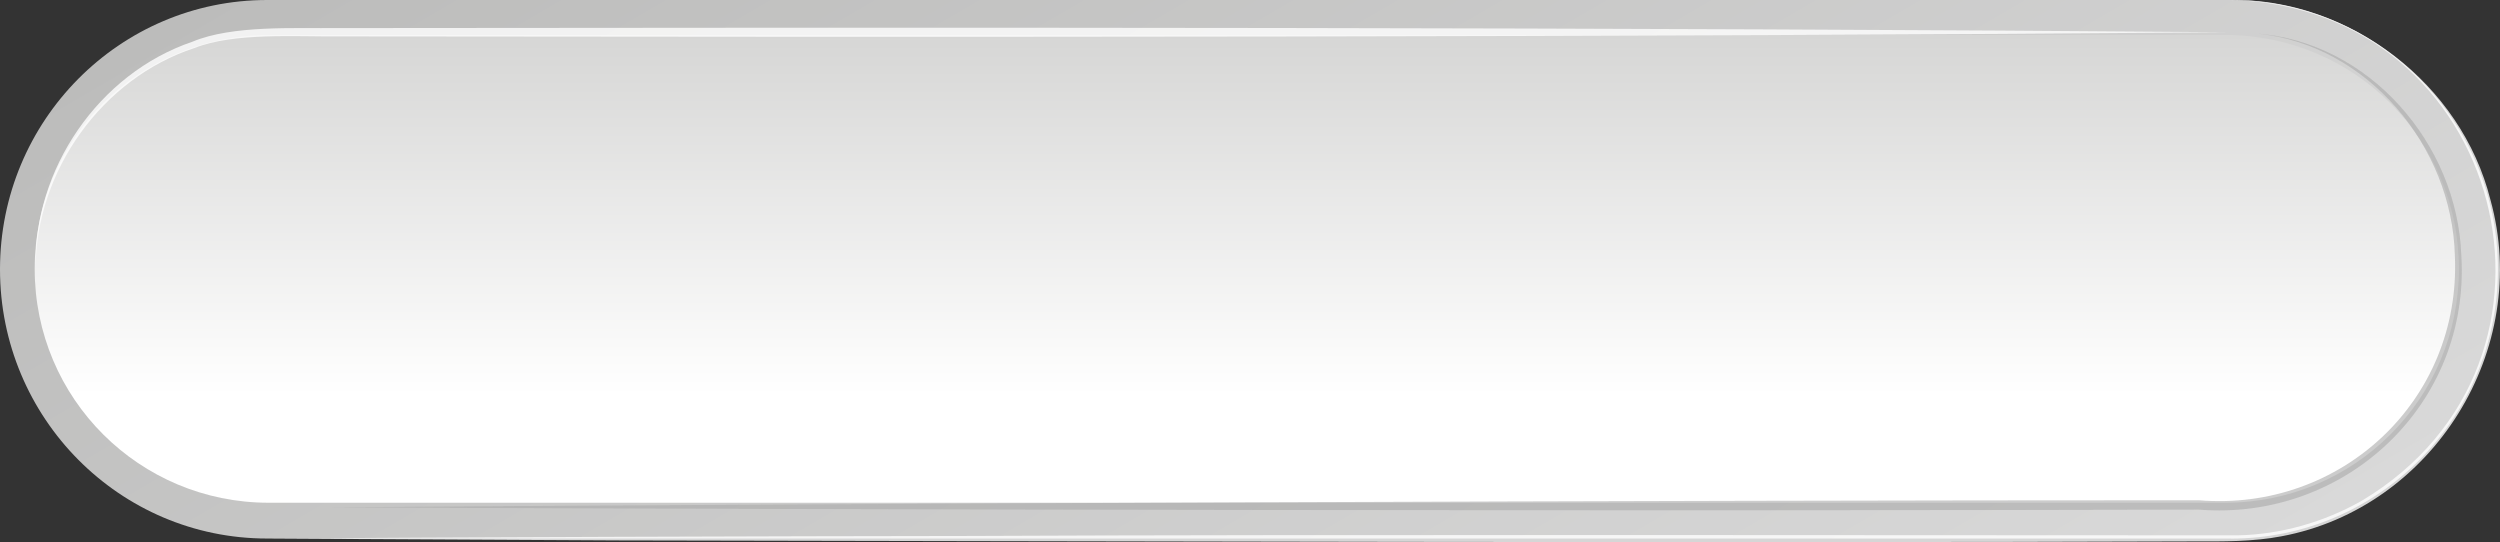 <svg width="332" height="72" viewBox="0 0 332 72" fill="none" xmlns="http://www.w3.org/2000/svg">
<rect x="0" y="0" width="332" height="72" fill="#333333" stroke="none"/>
<g clip-path="url(#clip0_97_2)">
<path d="M296.241 71.517H35.48C15.885 71.517 0 55.515 0 35.764C0 16.012 15.885 0 35.48 0H296.241C315.836 0 331.721 16.012 331.721 35.764C331.721 55.515 315.836 71.528 296.241 71.528V71.517Z" fill="url(#paint0_linear_97_2)"/>
<g opacity="0.8">
<path d="M296.241 5.13279e-05C311.967 -0.231 326.874 11.117 330.734 26.547C336.238 46.408 323.085 67.447 303.002 71.216C299.193 71.95 295.184 71.91 291.345 71.9C229.61 72.131 143.873 71.879 81.988 71.769L35.47 71.518C58.744 71.347 105.272 71.196 128.516 71.176C174.456 70.955 251.987 71.095 297.149 71.095C302.882 70.985 308.626 69.346 313.622 66.512C344.784 47.906 332.449 0.885 296.241 5.13279e-05Z" fill="white"/>
</g>
<path d="M35.669 66.763C18.547 66.763 4.607 52.962 4.607 35.703C4.607 18.445 18.538 4.644 35.669 4.644H295.483C312.605 4.644 326.545 18.445 326.545 35.703C326.545 52.962 312.615 66.763 295.483 66.763H35.669Z" fill="url(#paint1_linear_97_2)"/>
<g opacity="0.8">
<path d="M4.727 35.673C4.378 22.506 13.113 9.76 25.558 5.538C30.853 3.317 39.149 3.789 44.813 3.729C123.65 3.629 217.115 3.619 295.713 4.282C217.205 4.945 123.58 4.945 44.813 4.835C39.309 4.885 31.062 4.302 25.837 6.373C13.611 10.373 4.747 22.666 4.727 35.673Z" fill="white"/>
</g>
<g opacity="0.6">
<path d="M299.691 4.453C314.589 5.559 326.336 19.058 326.865 33.924C328.071 53.756 311.408 69.246 291.973 67.678C216.756 67.879 119.063 67.708 43.497 67.376C119.232 66.833 216.627 66.441 291.973 66.431C310.84 68.01 326.865 53.203 326.007 33.965C325.658 19.43 314.35 5.87 299.701 4.453H299.691Z" fill="#AAAAAA"/>
</g>
</g>
<defs>
<linearGradient id="paint0_linear_97_2" x1="216.198" y1="123.645" x2="114.313" y2="-51.414" gradientUnits="userSpaceOnUse">
<stop stop-color="#D9D9D9"/>
<stop offset="1" stop-color="#BCBCBB"/>
</linearGradient>
<linearGradient id="paint1_linear_97_2" x1="165.581" y1="66.763" x2="165.581" y2="4.644" gradientUnits="userSpaceOnUse">
<stop offset="0.23" stop-color="white"/>
<stop offset="1" stop-color="#D6D6D5"/>
</linearGradient>
<clipPath id="clip0_97_2">
<rect width="332" height="72" fill="white"/>
</clipPath>
</defs>
</svg>
